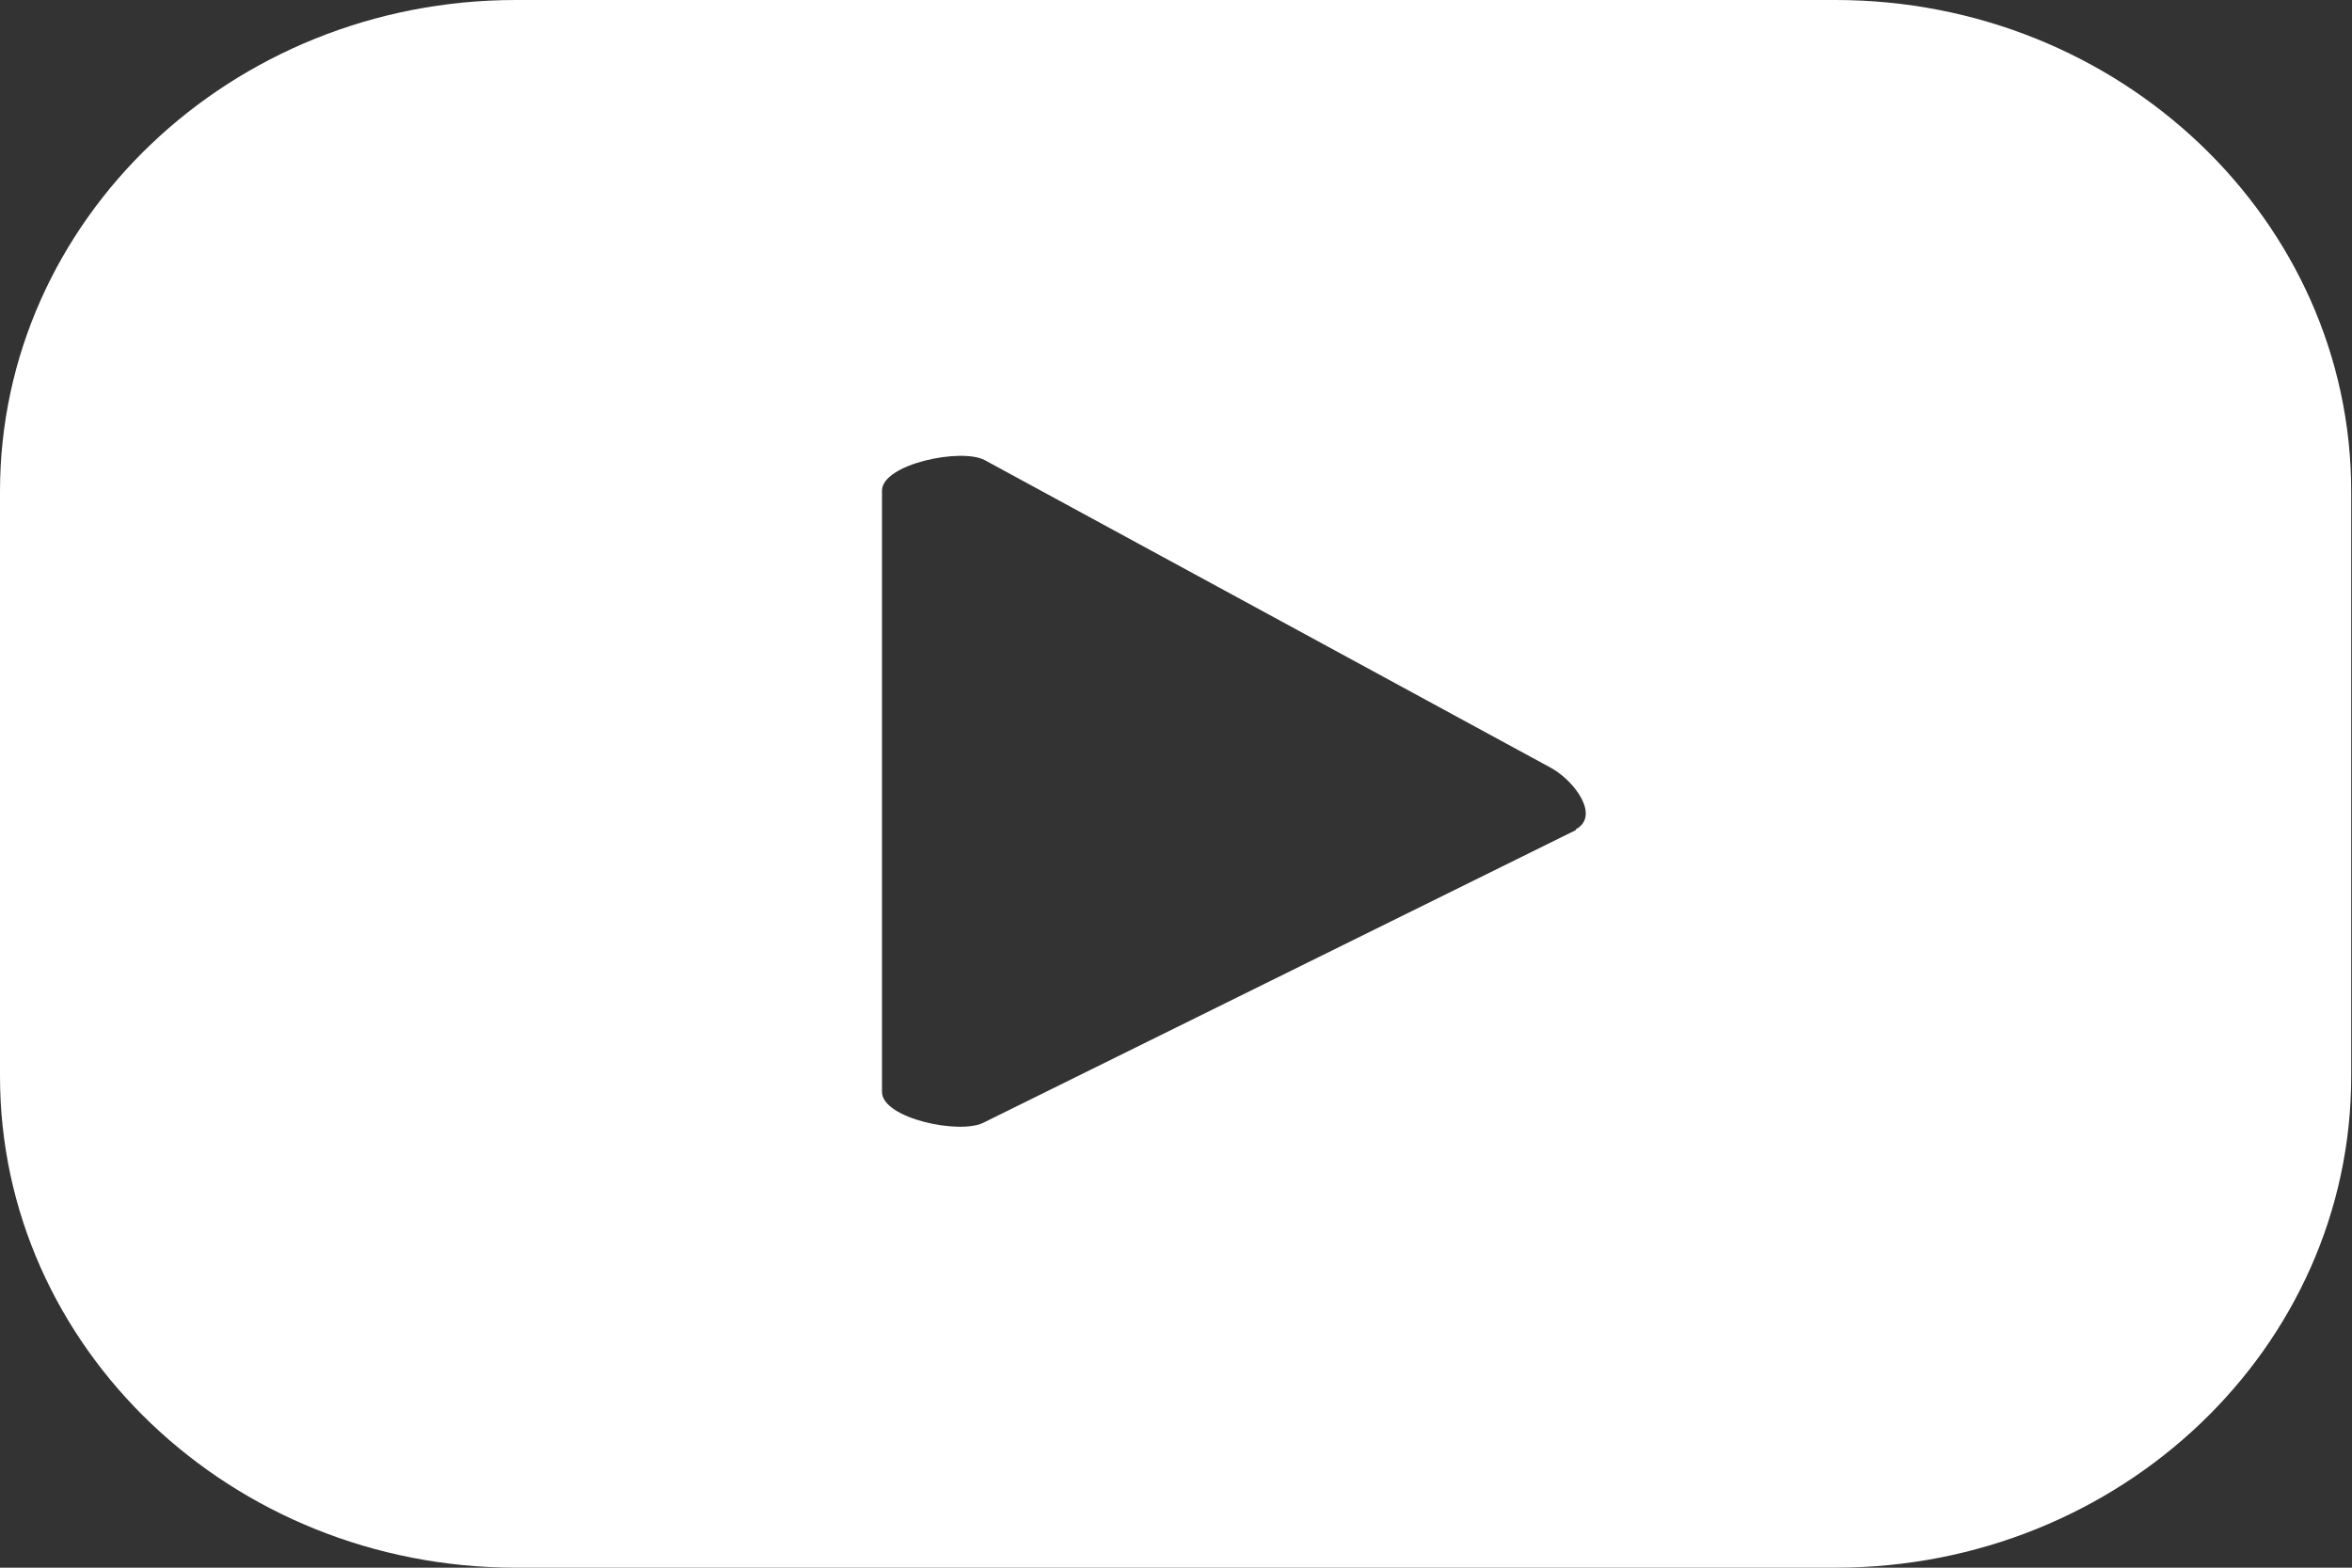 <?xml version="1.0" encoding="UTF-8"?>
<svg id="uuid-06c4b968-8cb9-4ecb-b446-524176b4e998" data-name="icons &amp;amp; Logos" xmlns="http://www.w3.org/2000/svg" viewBox="0 0 30 20">
  <rect x="0" y="0" width="30" height="20" fill="#333333" stroke="none"/>
  <defs>
    <style>
      .uuid-05b2d7a2-8e79-41f0-a745-13bd92009dd0 {
        fill: #fff;
      }
    </style>
  </defs>
  <path class="uuid-05b2d7a2-8e79-41f0-a745-13bd92009dd0" d="M23.42,0H6.58C2.95,0,0,2.81,0,6.27v7.46c0,3.46,2.95,6.27,6.58,6.27h16.83c3.64,0,6.58-2.81,6.58-6.27v-7.46c0-3.46-2.95-6.27-6.58-6.27ZM20.1,10.59l-7.55,3.73c-.3.16-1.3-.05-1.3-.39v-7.67c0-.34,1.01-.55,1.31-.39l7.23,3.93c.3.17.62.61.31.78Z"/>
</svg>